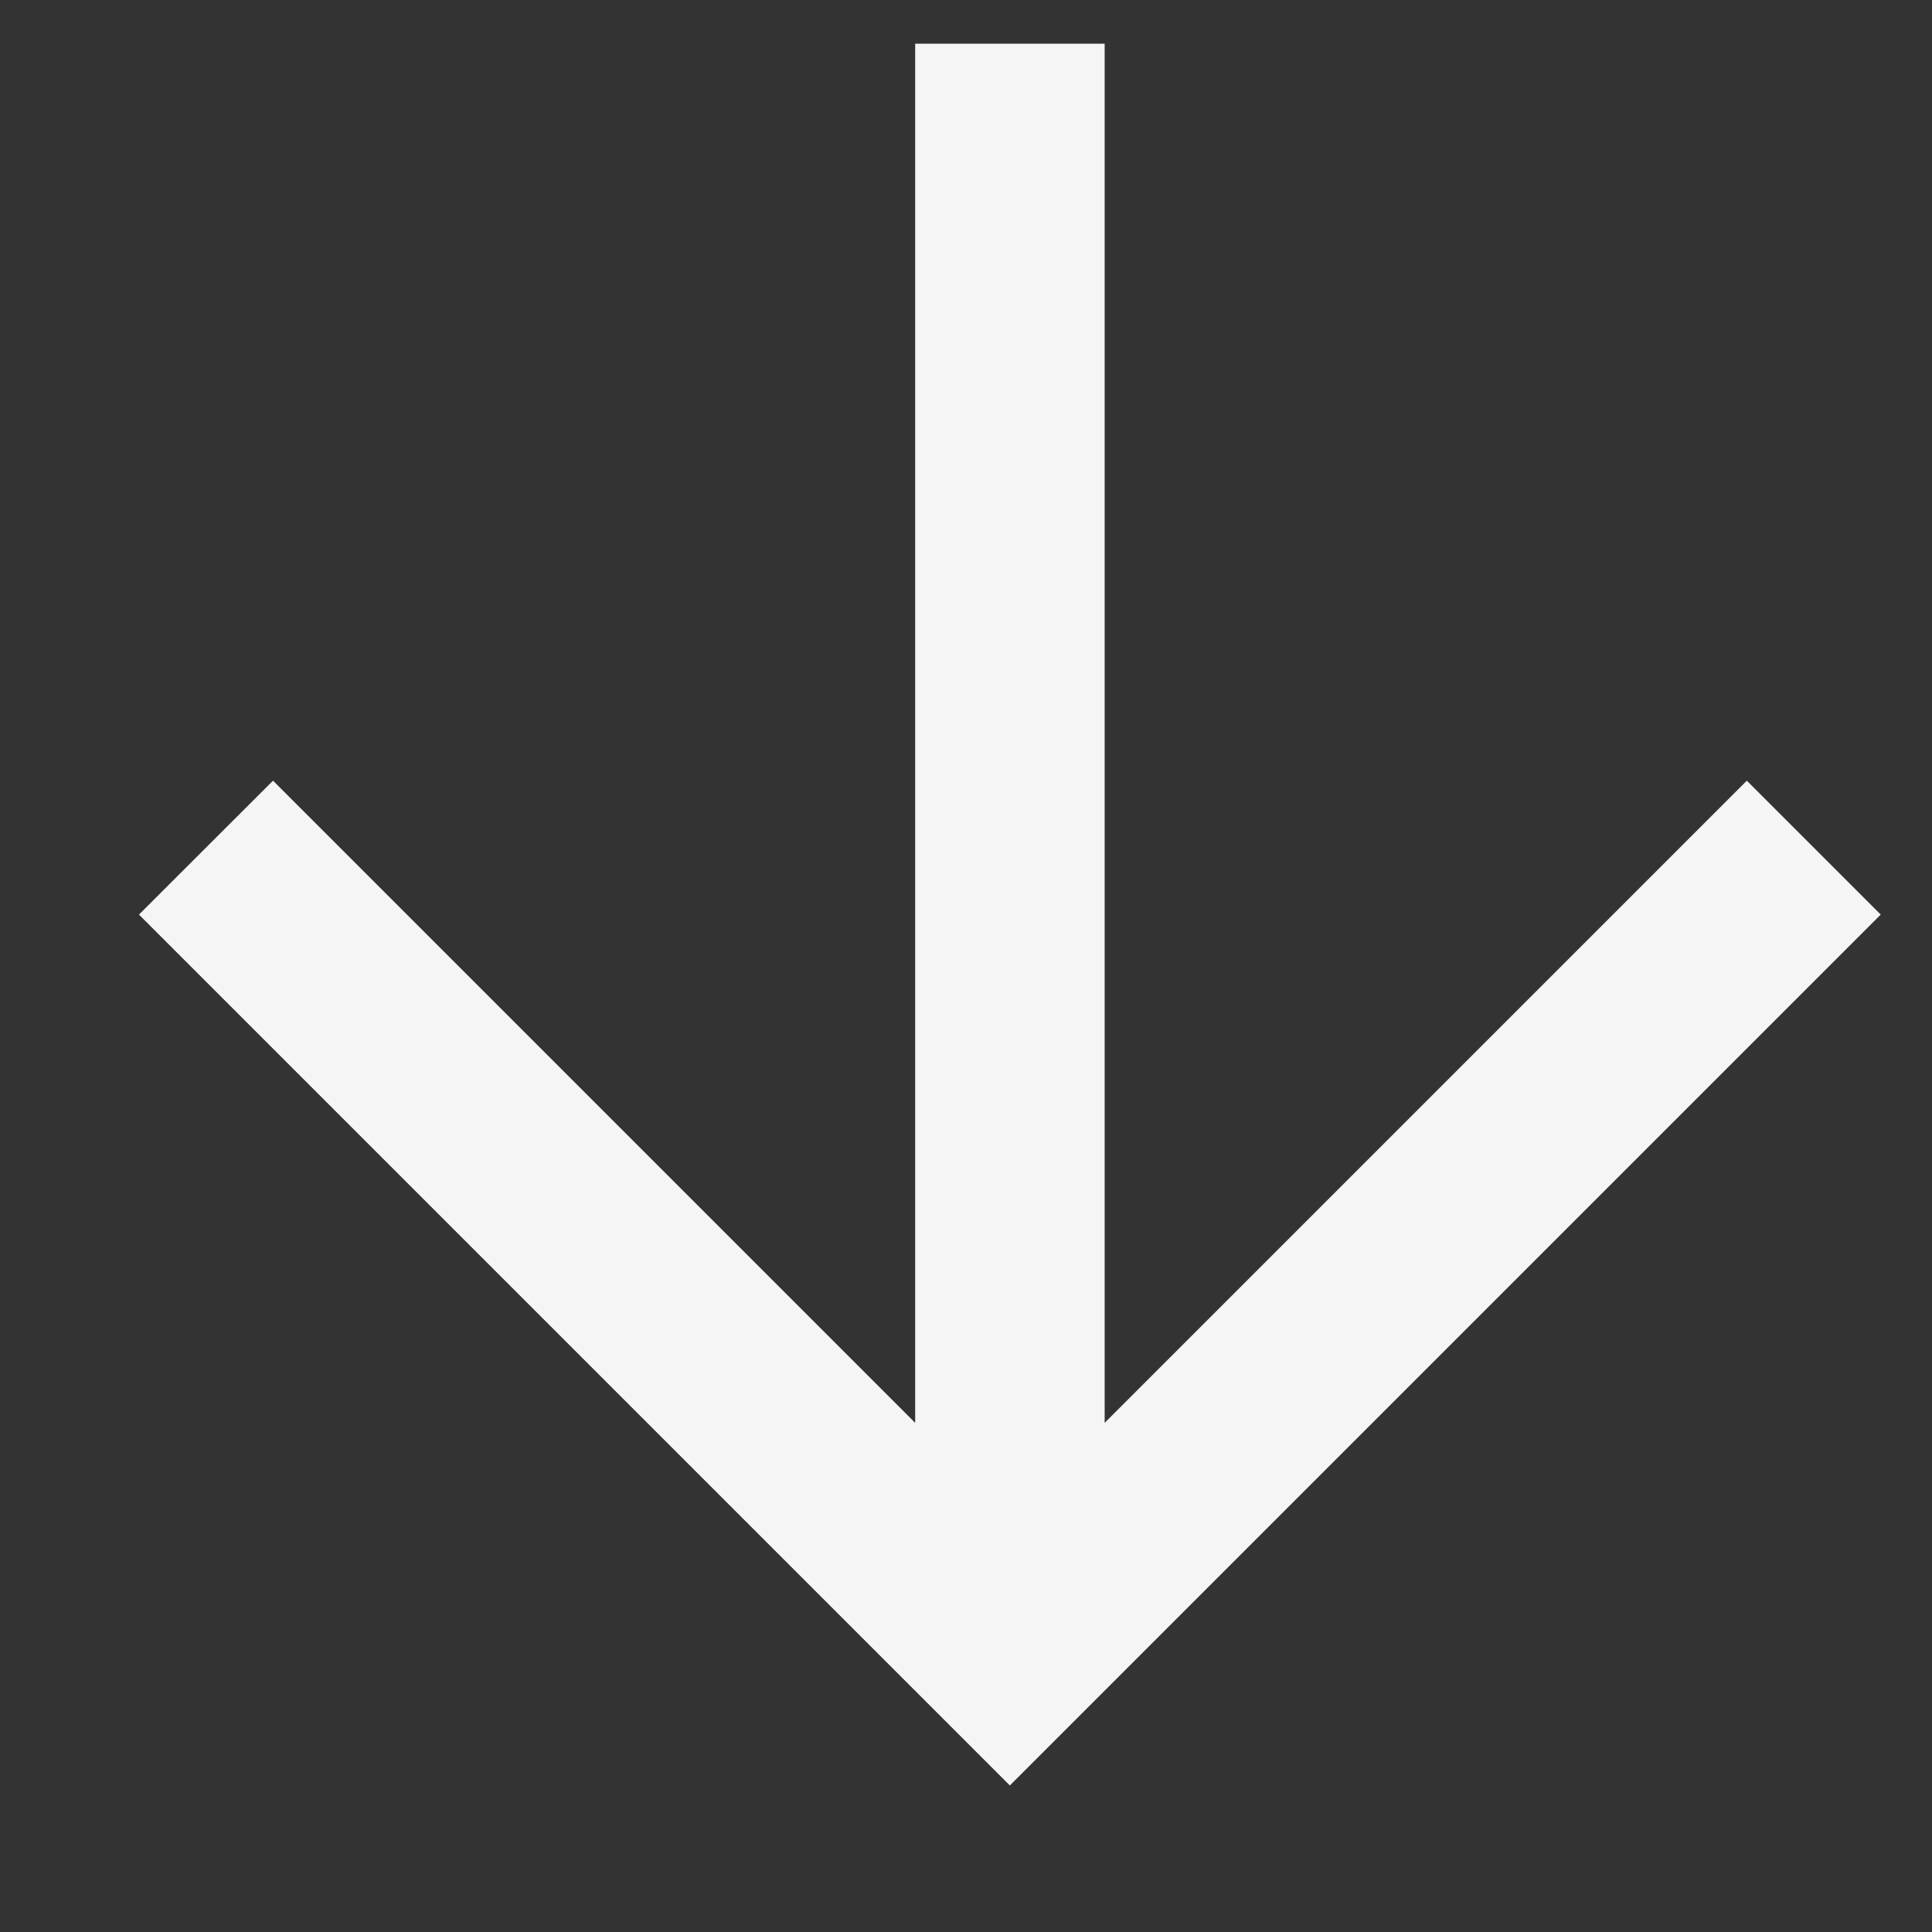 <?xml version="1.0" encoding="UTF-8"?> <svg xmlns="http://www.w3.org/2000/svg" width="13" height="13" viewBox="0 0 13 13" fill="none"><rect x="0" y="0" width="13" height="13" fill="#333333" stroke="none"/><path fill-rule="evenodd" clip-rule="evenodd" d="M12.655 6.154L7.246 11.563L6.795 12.014L6.344 11.563L0.935 6.154L1.837 5.253L6.158 9.574L6.158 0.294L7.433 0.294L7.433 9.574L11.754 5.253L12.655 6.154Z" fill="#F5F5F5"></path></svg> 